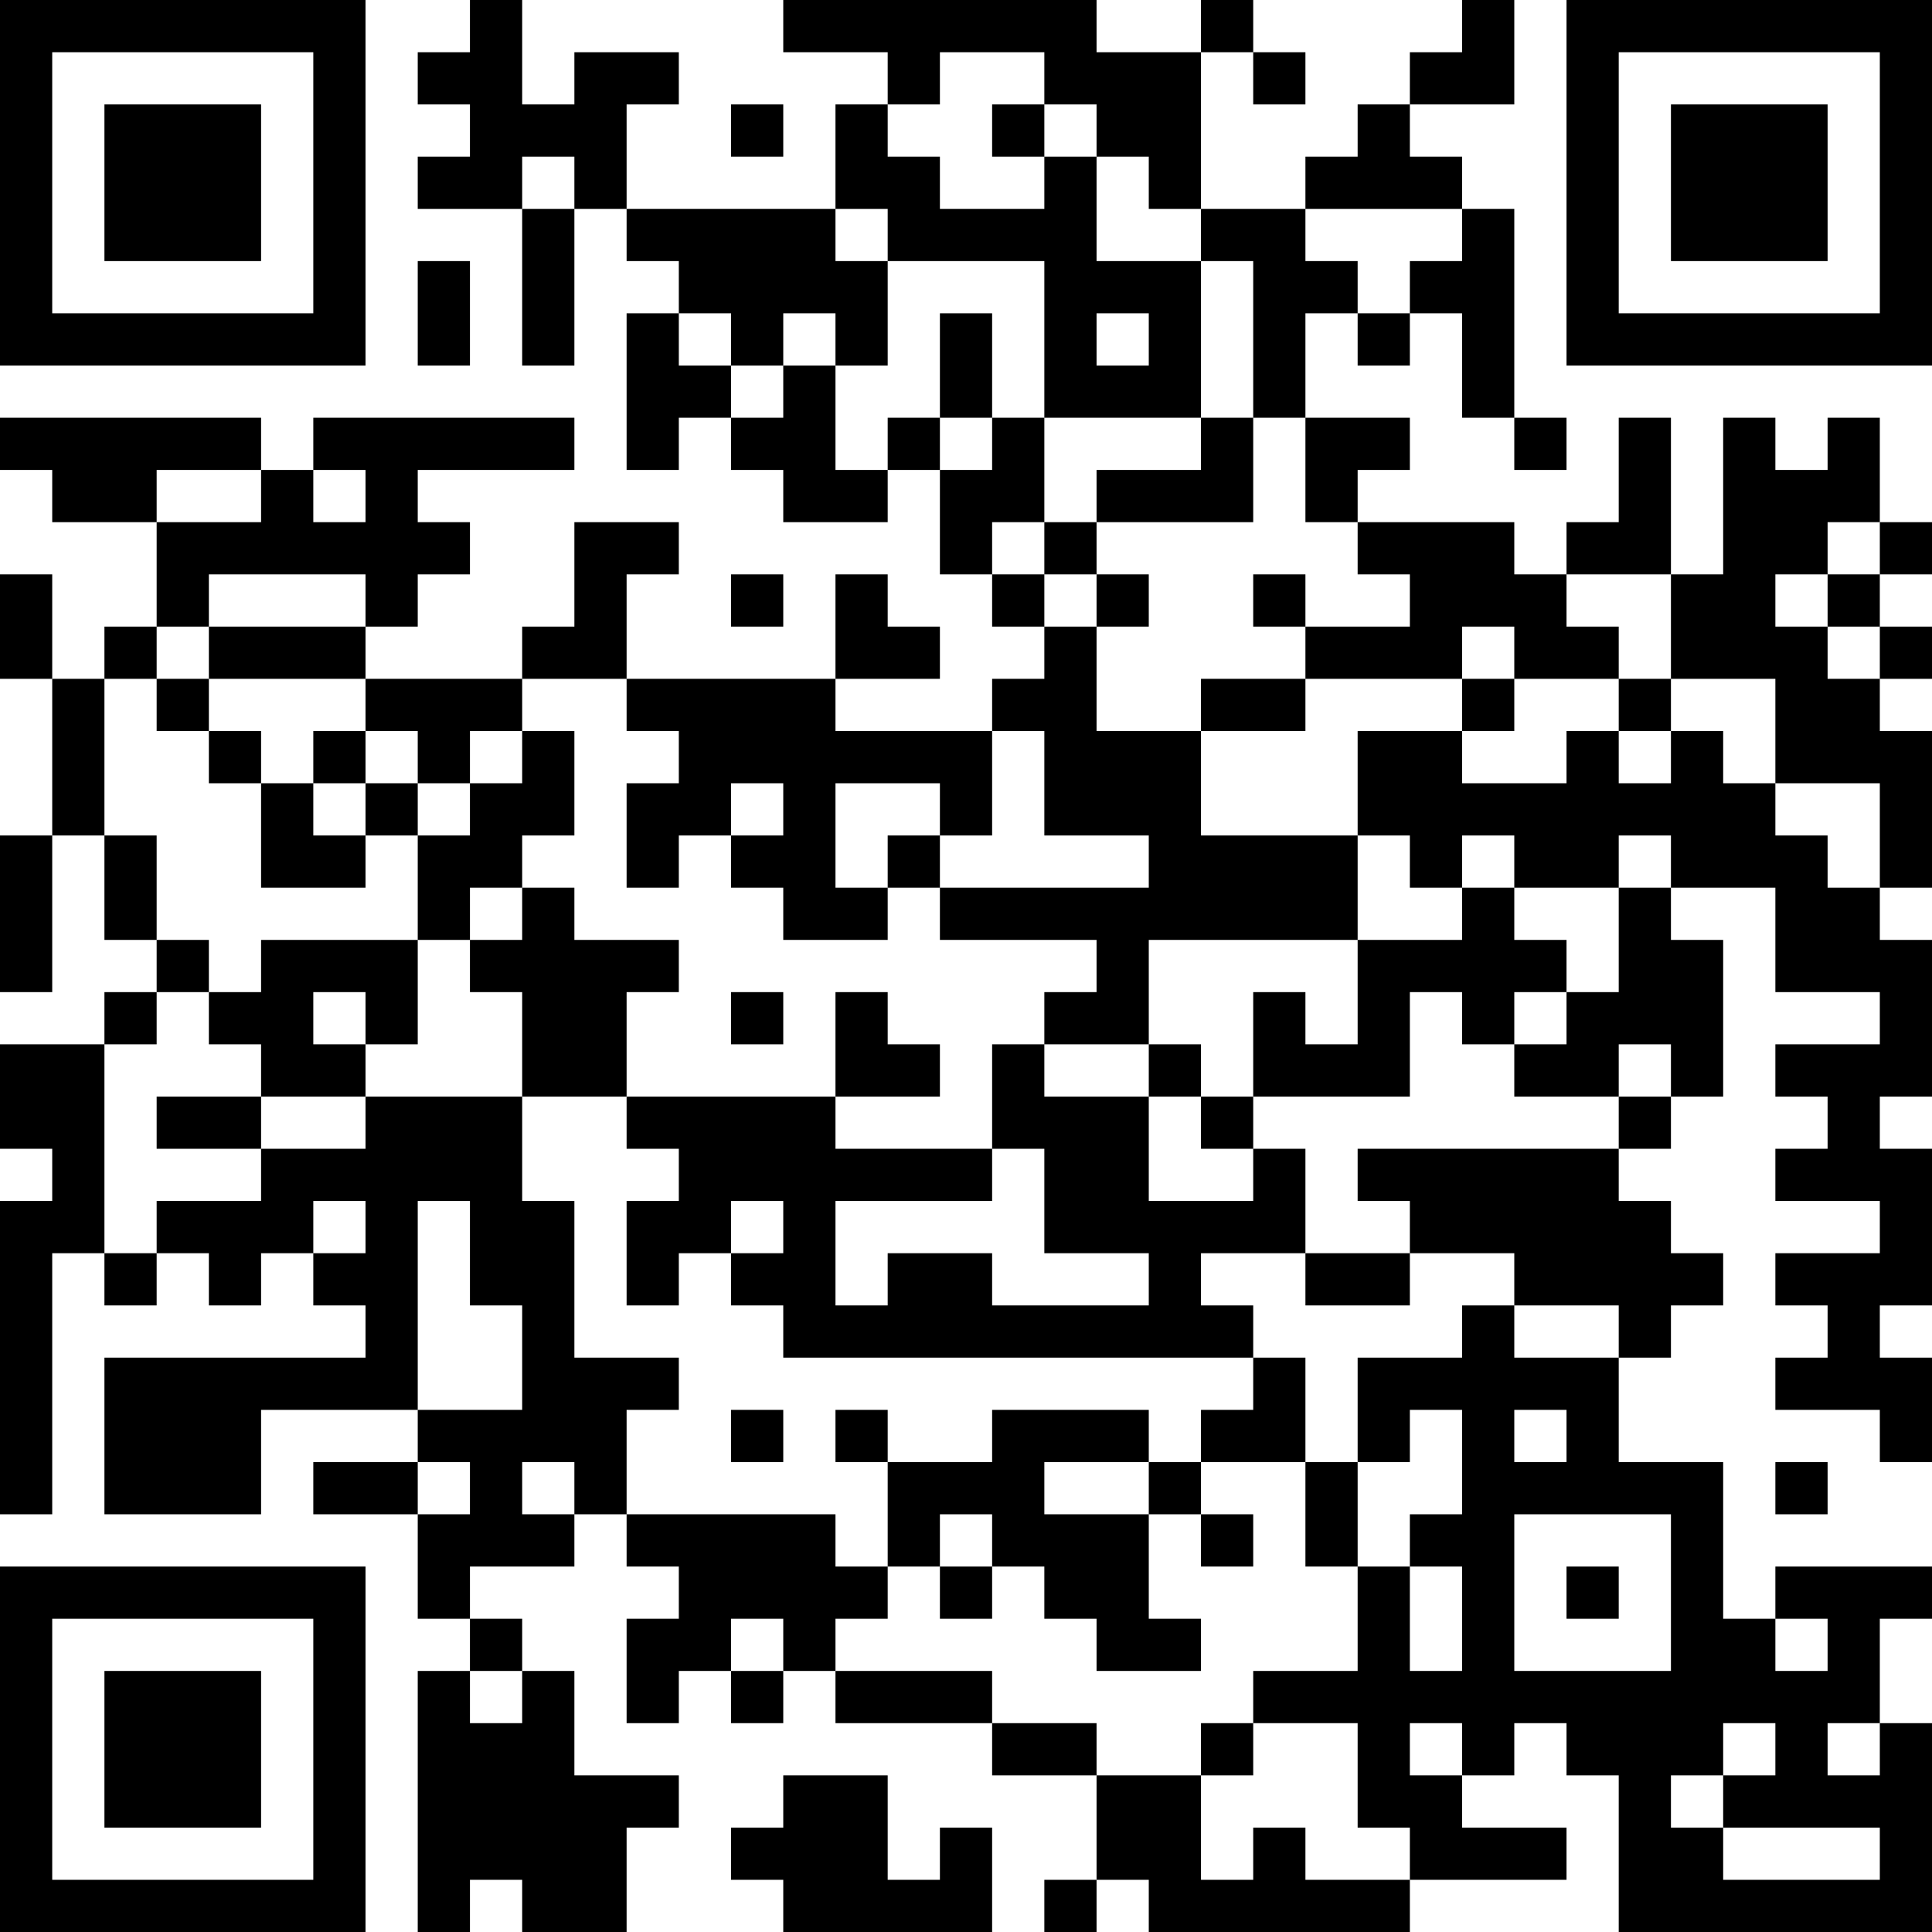 <?xml version="1.0" encoding="UTF-8"?>
<svg xmlns="http://www.w3.org/2000/svg" version="1.1" width="400" height="400" viewBox="0 0 400 400"><rect x="0" y="0" width="400" height="400" fill="#ffffff"/><g transform="scale(10.811)"><g transform="translate(0,0)"><path fill-rule="evenodd" d="M9 0L9 1L8 1L8 2L9 2L9 3L8 3L8 4L10 4L10 7L11 7L11 4L12 4L12 5L13 5L13 6L12 6L12 9L13 9L13 8L14 8L14 9L15 9L15 10L17 10L17 9L18 9L18 11L19 11L19 12L20 12L20 13L19 13L19 14L16 14L16 13L18 13L18 12L17 12L17 11L16 11L16 13L12 13L12 11L13 11L13 10L11 10L11 12L10 12L10 13L7 13L7 12L8 12L8 11L9 11L9 10L8 10L8 9L11 9L11 8L6 8L6 9L5 9L5 8L0 8L0 9L1 9L1 10L3 10L3 12L2 12L2 13L1 13L1 11L0 11L0 13L1 13L1 16L0 16L0 19L1 19L1 16L2 16L2 18L3 18L3 19L2 19L2 20L0 20L0 22L1 22L1 23L0 23L0 29L1 29L1 24L2 24L2 25L3 25L3 24L4 24L4 25L5 25L5 24L6 24L6 25L7 25L7 26L2 26L2 29L5 29L5 27L8 27L8 28L6 28L6 29L8 29L8 31L9 31L9 32L8 32L8 37L9 37L9 36L10 36L10 37L12 37L12 35L13 35L13 34L11 34L11 32L10 32L10 31L9 31L9 30L11 30L11 29L12 29L12 30L13 30L13 31L12 31L12 33L13 33L13 32L14 32L14 33L15 33L15 32L16 32L16 33L19 33L19 34L21 34L21 36L20 36L20 37L21 37L21 36L22 36L22 37L27 37L27 36L30 36L30 35L28 35L28 34L29 34L29 33L30 33L30 34L31 34L31 37L37 37L37 33L36 33L36 31L37 31L37 30L34 30L34 31L33 31L33 28L31 28L31 26L32 26L32 25L33 25L33 24L32 24L32 23L31 23L31 22L32 22L32 21L33 21L33 18L32 18L32 17L34 17L34 19L36 19L36 20L34 20L34 21L35 21L35 22L34 22L34 23L36 23L36 24L34 24L34 25L35 25L35 26L34 26L34 27L36 27L36 28L37 28L37 26L36 26L36 25L37 25L37 22L36 22L36 21L37 21L37 18L36 18L36 17L37 17L37 14L36 14L36 13L37 13L37 12L36 12L36 11L37 11L37 10L36 10L36 8L35 8L35 9L34 9L34 8L33 8L33 11L32 11L32 8L31 8L31 10L30 10L30 11L29 11L29 10L26 10L26 9L27 9L27 8L25 8L25 6L26 6L26 7L27 7L27 6L28 6L28 8L29 8L29 9L30 9L30 8L29 8L29 4L28 4L28 3L27 3L27 2L29 2L29 0L28 0L28 1L27 1L27 2L26 2L26 3L25 3L25 4L23 4L23 1L24 1L24 2L25 2L25 1L24 1L24 0L23 0L23 1L21 1L21 0L15 0L15 1L17 1L17 2L16 2L16 4L12 4L12 2L13 2L13 1L11 1L11 2L10 2L10 0ZM18 1L18 2L17 2L17 3L18 3L18 4L20 4L20 3L21 3L21 5L23 5L23 8L20 8L20 5L17 5L17 4L16 4L16 5L17 5L17 7L16 7L16 6L15 6L15 7L14 7L14 6L13 6L13 7L14 7L14 8L15 8L15 7L16 7L16 9L17 9L17 8L18 8L18 9L19 9L19 8L20 8L20 10L19 10L19 11L20 11L20 12L21 12L21 14L23 14L23 16L26 16L26 18L22 18L22 20L20 20L20 19L21 19L21 18L18 18L18 17L22 17L22 16L20 16L20 14L19 14L19 16L18 16L18 15L16 15L16 17L17 17L17 18L15 18L15 17L14 17L14 16L15 16L15 15L14 15L14 16L13 16L13 17L12 17L12 15L13 15L13 14L12 14L12 13L10 13L10 14L9 14L9 15L8 15L8 14L7 14L7 13L4 13L4 12L7 12L7 11L4 11L4 12L3 12L3 13L2 13L2 16L3 16L3 18L4 18L4 19L3 19L3 20L2 20L2 24L3 24L3 23L5 23L5 22L7 22L7 21L10 21L10 23L11 23L11 26L13 26L13 27L12 27L12 29L16 29L16 30L17 30L17 31L16 31L16 32L19 32L19 33L21 33L21 34L23 34L23 36L24 36L24 35L25 35L25 36L27 36L27 35L26 35L26 33L24 33L24 32L26 32L26 30L27 30L27 32L28 32L28 30L27 30L27 29L28 29L28 27L27 27L27 28L26 28L26 26L28 26L28 25L29 25L29 26L31 26L31 25L29 25L29 24L27 24L27 23L26 23L26 22L31 22L31 21L32 21L32 20L31 20L31 21L29 21L29 20L30 20L30 19L31 19L31 17L32 17L32 16L31 16L31 17L29 17L29 16L28 16L28 17L27 17L27 16L26 16L26 14L28 14L28 15L30 15L30 14L31 14L31 15L32 15L32 14L33 14L33 15L34 15L34 16L35 16L35 17L36 17L36 15L34 15L34 13L32 13L32 11L30 11L30 12L31 12L31 13L29 13L29 12L28 12L28 13L25 13L25 12L27 12L27 11L26 11L26 10L25 10L25 8L24 8L24 5L23 5L23 4L22 4L22 3L21 3L21 2L20 2L20 1ZM14 2L14 3L15 3L15 2ZM19 2L19 3L20 3L20 2ZM10 3L10 4L11 4L11 3ZM25 4L25 5L26 5L26 6L27 6L27 5L28 5L28 4ZM8 5L8 7L9 7L9 5ZM18 6L18 8L19 8L19 6ZM21 6L21 7L22 7L22 6ZM23 8L23 9L21 9L21 10L20 10L20 11L21 11L21 12L22 12L22 11L21 11L21 10L24 10L24 8ZM3 9L3 10L5 10L5 9ZM6 9L6 10L7 10L7 9ZM35 10L35 11L34 11L34 12L35 12L35 13L36 13L36 12L35 12L35 11L36 11L36 10ZM14 11L14 12L15 12L15 11ZM24 11L24 12L25 12L25 11ZM3 13L3 14L4 14L4 15L5 15L5 17L7 17L7 16L8 16L8 18L5 18L5 19L4 19L4 20L5 20L5 21L3 21L3 22L5 22L5 21L7 21L7 20L8 20L8 18L9 18L9 19L10 19L10 21L12 21L12 22L13 22L13 23L12 23L12 25L13 25L13 24L14 24L14 25L15 25L15 26L24 26L24 27L23 27L23 28L22 28L22 27L19 27L19 28L17 28L17 27L16 27L16 28L17 28L17 30L18 30L18 31L19 31L19 30L20 30L20 31L21 31L21 32L23 32L23 31L22 31L22 29L23 29L23 30L24 30L24 29L23 29L23 28L25 28L25 30L26 30L26 28L25 28L25 26L24 26L24 25L23 25L23 24L25 24L25 25L27 25L27 24L25 24L25 22L24 22L24 21L27 21L27 19L28 19L28 20L29 20L29 19L30 19L30 18L29 18L29 17L28 17L28 18L26 18L26 20L25 20L25 19L24 19L24 21L23 21L23 20L22 20L22 21L20 21L20 20L19 20L19 22L16 22L16 21L18 21L18 20L17 20L17 19L16 19L16 21L12 21L12 19L13 19L13 18L11 18L11 17L10 17L10 16L11 16L11 14L10 14L10 15L9 15L9 16L8 16L8 15L7 15L7 14L6 14L6 15L5 15L5 14L4 14L4 13ZM23 13L23 14L25 14L25 13ZM28 13L28 14L29 14L29 13ZM31 13L31 14L32 14L32 13ZM6 15L6 16L7 16L7 15ZM17 16L17 17L18 17L18 16ZM9 17L9 18L10 18L10 17ZM6 19L6 20L7 20L7 19ZM14 19L14 20L15 20L15 19ZM22 21L22 23L24 23L24 22L23 22L23 21ZM19 22L19 23L16 23L16 25L17 25L17 24L19 24L19 25L22 25L22 24L20 24L20 22ZM6 23L6 24L7 24L7 23ZM8 23L8 27L10 27L10 25L9 25L9 23ZM14 23L14 24L15 24L15 23ZM14 27L14 28L15 28L15 27ZM29 27L29 28L30 28L30 27ZM8 28L8 29L9 29L9 28ZM10 28L10 29L11 29L11 28ZM20 28L20 29L22 29L22 28ZM34 28L34 29L35 29L35 28ZM18 29L18 30L19 30L19 29ZM29 29L29 32L32 32L32 29ZM30 30L30 31L31 31L31 30ZM14 31L14 32L15 32L15 31ZM34 31L34 32L35 32L35 31ZM9 32L9 33L10 33L10 32ZM23 33L23 34L24 34L24 33ZM27 33L27 34L28 34L28 33ZM33 33L33 34L32 34L32 35L33 35L33 36L36 36L36 35L33 35L33 34L34 34L34 33ZM35 33L35 34L36 34L36 33ZM15 34L15 35L14 35L14 36L15 36L15 37L19 37L19 35L18 35L18 36L17 36L17 34ZM0 0L0 7L7 7L7 0ZM1 1L1 6L6 6L6 1ZM2 2L2 5L5 5L5 2ZM30 0L30 7L37 7L37 0ZM31 1L31 6L36 6L36 1ZM32 2L32 5L35 5L35 2ZM0 30L0 37L7 37L7 30ZM1 31L1 36L6 36L6 31ZM2 32L2 35L5 35L5 32Z" fill="#000000"/></g></g></svg>
